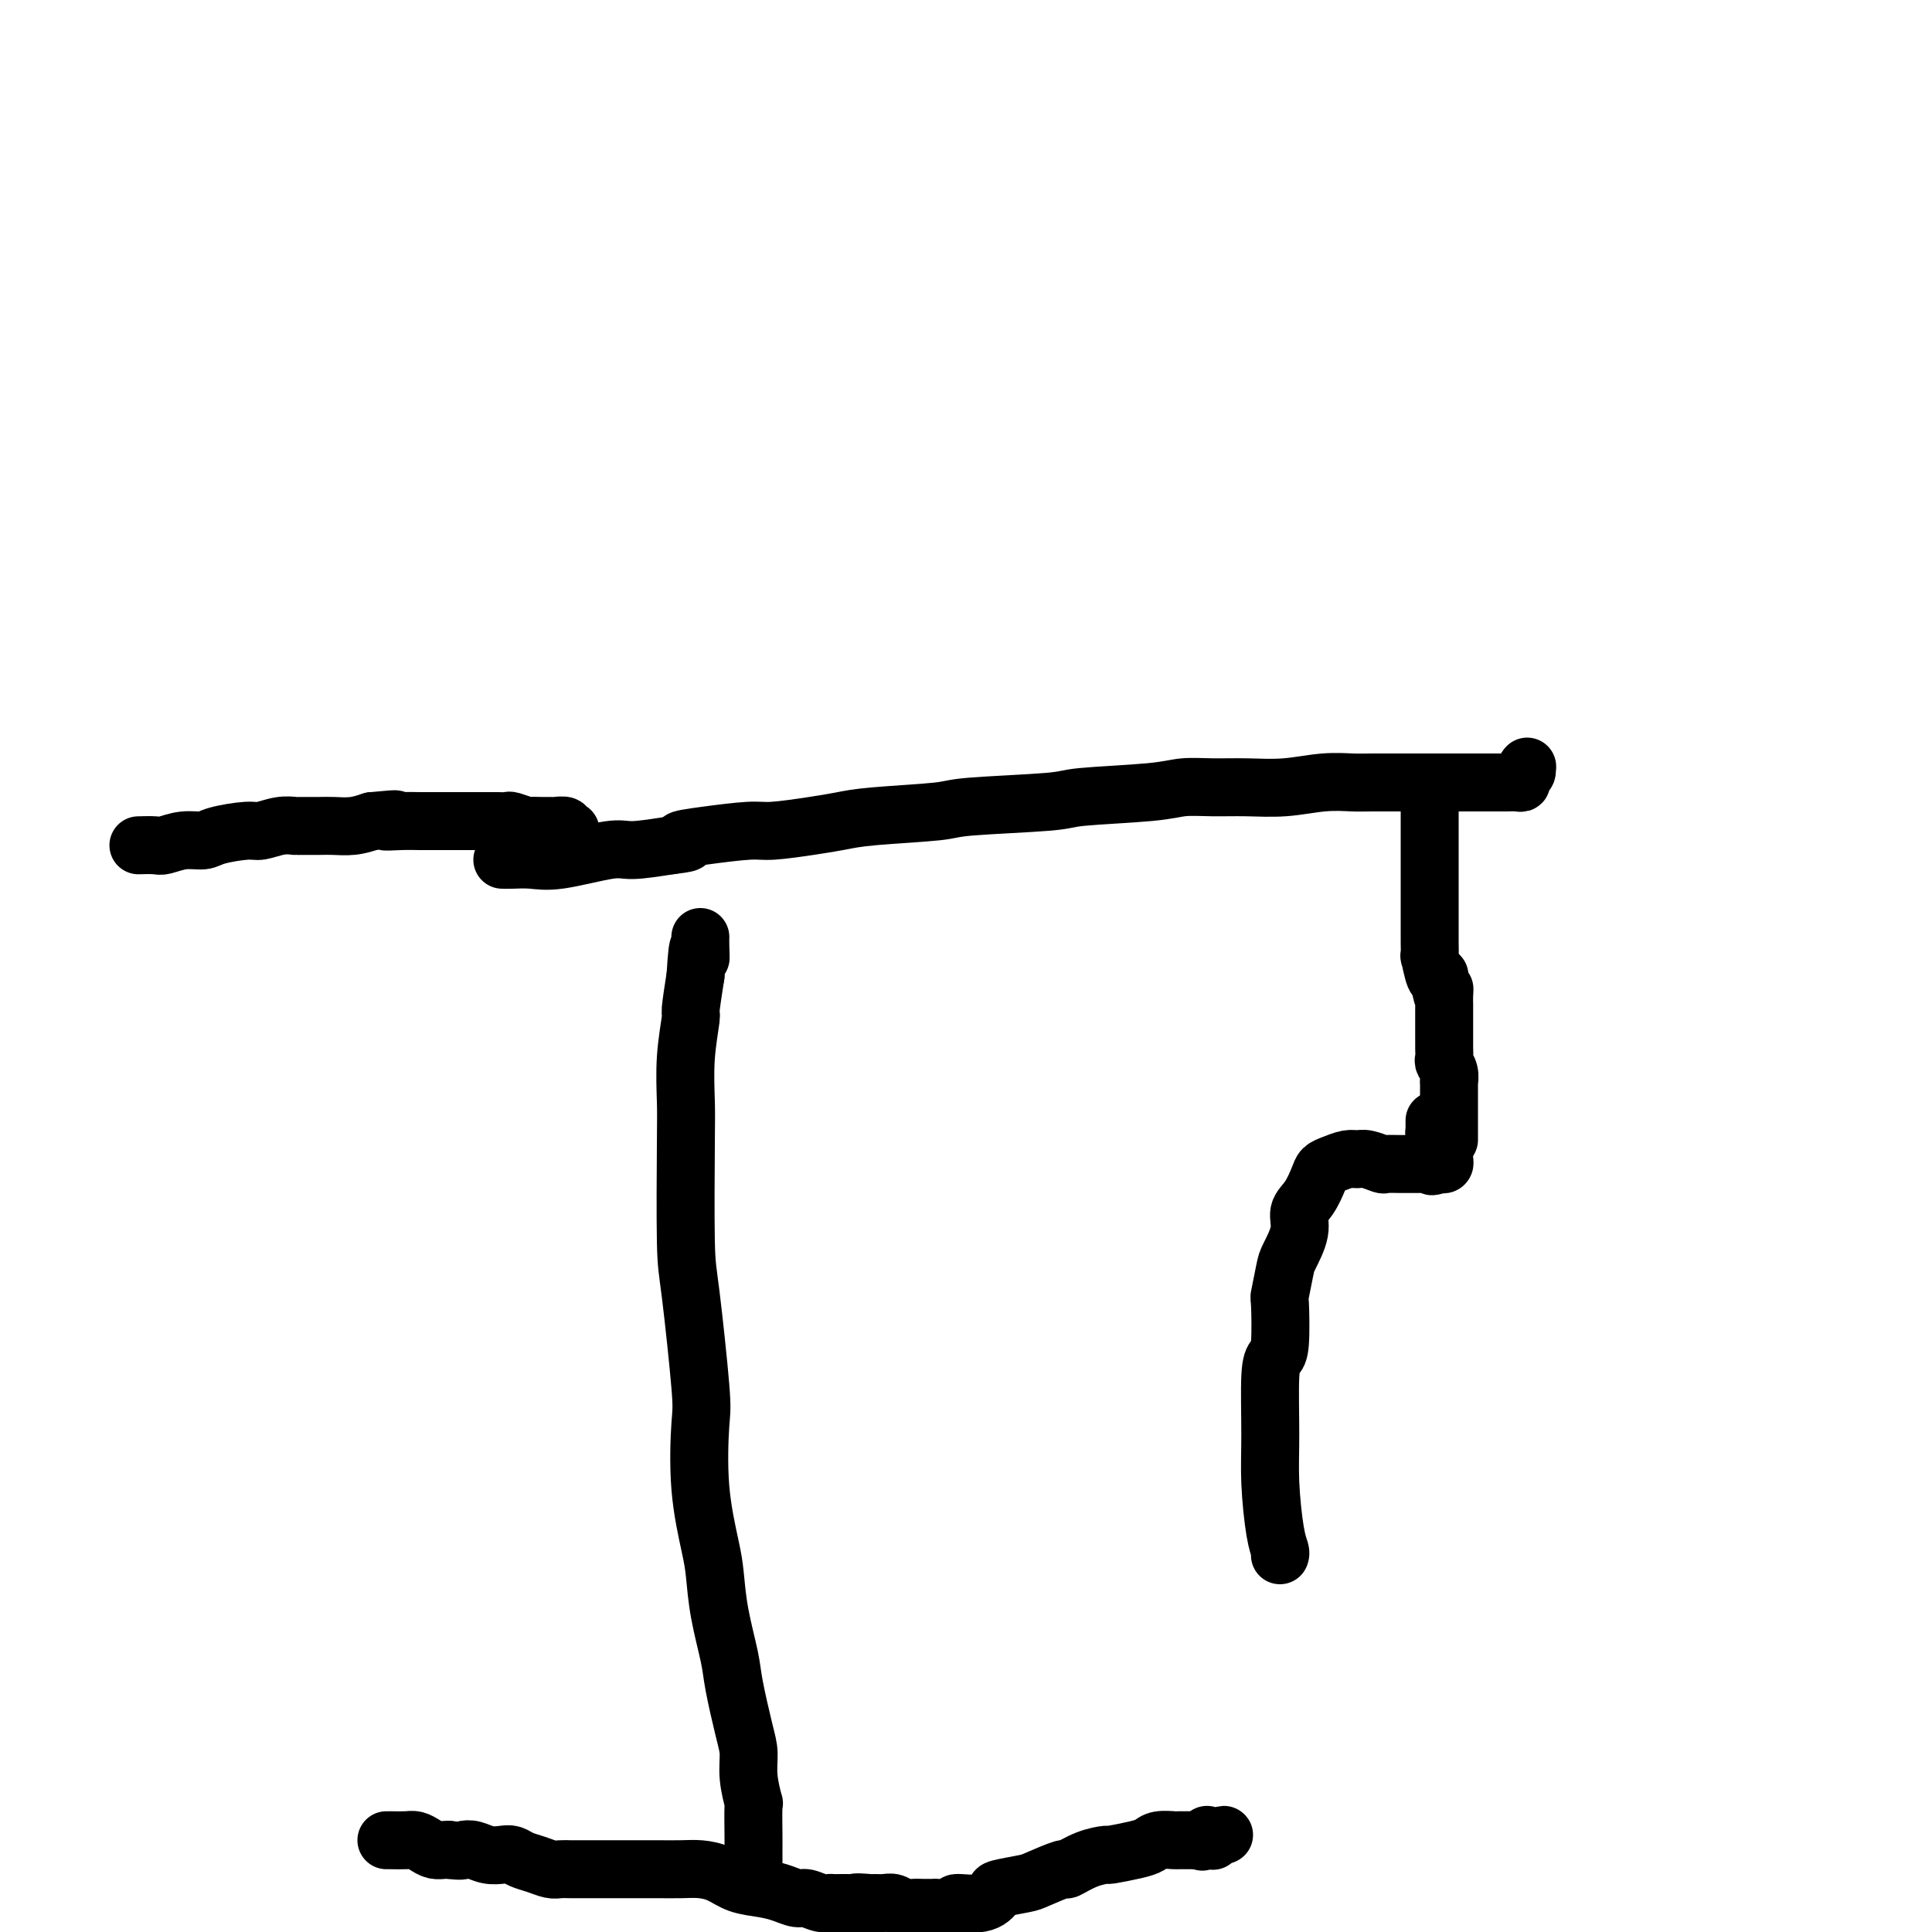 <svg viewBox='0 0 400 400' version='1.1' xmlns='http://www.w3.org/2000/svg' xmlns:xlink='http://www.w3.org/1999/xlink'><g fill='none' stroke='#000000' stroke-width='12' stroke-linecap='round' stroke-linejoin='round'><path d='M80,381c0.131,-0.006 0.261,-0.012 1,0c0.739,0.012 2.085,0.042 3,0c0.915,-0.042 1.397,-0.155 2,0c0.603,0.155 1.327,0.578 2,1c0.673,0.422 1.297,0.844 2,1c0.703,0.156 1.487,0.044 2,0c0.513,-0.044 0.757,-0.022 1,0'/><path d='M93,383c2.607,0.325 2.624,0.139 3,0c0.376,-0.139 1.111,-0.230 2,0c0.889,0.230 1.932,0.782 3,1c1.068,0.218 2.163,0.101 3,0c0.837,-0.101 1.417,-0.185 2,0c0.583,0.185 1.169,0.638 2,1c0.831,0.362 1.908,0.633 3,1c1.092,0.367 2.198,0.830 3,1c0.802,0.170 1.298,0.045 2,0c0.702,-0.045 1.610,-0.012 2,0c0.390,0.012 0.261,0.003 1,0c0.739,-0.003 2.346,-0.001 3,0c0.654,0.001 0.355,0.000 1,0c0.645,-0.000 2.233,-0.000 3,0c0.767,0.000 0.714,-0.000 1,0c0.286,0.000 0.912,0.000 2,0c1.088,-0.000 2.639,-0.001 3,0c0.361,0.001 -0.469,0.002 0,0c0.469,-0.002 2.238,-0.008 4,0c1.762,0.008 3.517,0.030 5,0c1.483,-0.030 2.693,-0.110 4,0c1.307,0.110 2.710,0.412 4,1c1.290,0.588 2.466,1.463 4,2c1.534,0.537 3.425,0.736 5,1c1.575,0.264 2.833,0.593 4,1c1.167,0.407 2.244,0.894 3,1c0.756,0.106 1.192,-0.168 2,0c0.808,0.168 1.990,0.777 3,1c1.010,0.223 1.849,0.060 2,0c0.151,-0.060 -0.385,-0.017 0,0c0.385,0.017 1.693,0.009 3,0'/><path d='M175,394c4.921,1.083 2.225,0.289 2,0c-0.225,-0.289 2.023,-0.074 3,0c0.977,0.074 0.685,0.006 1,0c0.315,-0.006 1.239,0.051 2,0c0.761,-0.051 1.359,-0.210 2,0c0.641,0.210 1.325,0.788 2,1c0.675,0.212 1.339,0.056 2,0c0.661,-0.056 1.318,-0.014 2,0c0.682,0.014 1.390,-0.001 2,0c0.610,0.001 1.121,0.016 1,0c-0.121,-0.016 -0.876,-0.064 0,0c0.876,0.064 3.383,0.238 4,0c0.617,-0.238 -0.655,-0.890 0,-1c0.655,-0.110 3.236,0.323 5,0c1.764,-0.323 2.712,-1.401 3,-2c0.288,-0.599 -0.083,-0.719 1,-1c1.083,-0.281 3.622,-0.723 5,-1c1.378,-0.277 1.596,-0.390 3,-1c1.404,-0.610 3.994,-1.718 5,-2c1.006,-0.282 0.429,0.261 1,0c0.571,-0.261 2.289,-1.327 4,-2c1.711,-0.673 3.416,-0.955 4,-1c0.584,-0.045 0.049,0.146 1,0c0.951,-0.146 3.390,-0.627 5,-1c1.610,-0.373 2.390,-0.636 3,-1c0.610,-0.364 1.048,-0.830 2,-1c0.952,-0.170 2.418,-0.046 3,0c0.582,0.046 0.280,0.012 1,0c0.720,-0.012 2.463,-0.003 3,0c0.537,0.003 -0.132,0.001 0,0c0.132,-0.001 1.066,-0.000 2,0'/><path d='M249,381c8.131,-2.167 2.960,-0.584 1,0c-1.960,0.584 -0.707,0.170 0,0c0.707,-0.170 0.870,-0.097 1,0c0.130,0.097 0.227,0.218 0,0c-0.227,-0.218 -0.779,-0.777 -1,-1c-0.221,-0.223 -0.110,-0.112 0,0'/><path d='M156,387c-0.000,0.177 -0.000,0.354 0,0c0.000,-0.354 0.001,-1.240 0,-2c-0.001,-0.760 -0.004,-1.395 0,-2c0.004,-0.605 0.016,-1.179 0,-3c-0.016,-1.821 -0.059,-4.887 0,-6c0.059,-1.113 0.219,-0.272 0,-1c-0.219,-0.728 -0.817,-3.026 -1,-5c-0.183,-1.974 0.049,-3.624 0,-5c-0.049,-1.376 -0.381,-2.479 -1,-5c-0.619,-2.521 -1.527,-6.461 -2,-9c-0.473,-2.539 -0.512,-3.676 -1,-6c-0.488,-2.324 -1.423,-5.834 -2,-9c-0.577,-3.166 -0.794,-5.988 -1,-8c-0.206,-2.012 -0.402,-3.214 -1,-6c-0.598,-2.786 -1.600,-7.157 -2,-12c-0.400,-4.843 -0.198,-10.157 0,-13c0.198,-2.843 0.393,-3.215 0,-8c-0.393,-4.785 -1.374,-13.984 -2,-19c-0.626,-5.016 -0.896,-5.849 -1,-11c-0.104,-5.151 -0.043,-14.618 0,-20c0.043,-5.382 0.067,-6.677 0,-9c-0.067,-2.323 -0.224,-5.674 0,-9c0.224,-3.326 0.830,-6.626 1,-8c0.170,-1.374 -0.094,-0.821 0,-2c0.094,-1.179 0.547,-4.089 1,-7'/><path d='M144,202c0.536,-9.325 0.876,-5.139 1,-4c0.124,1.139 0.033,-0.770 0,-2c-0.033,-1.230 -0.010,-1.780 0,-2c0.010,-0.220 0.005,-0.110 0,0'/><path d='M104,178c0.500,0.017 1.001,0.033 2,0c0.999,-0.033 2.497,-0.117 4,0c1.503,0.117 3.011,0.433 6,0c2.989,-0.433 7.459,-1.617 10,-2c2.541,-0.383 3.155,0.033 5,0c1.845,-0.033 4.923,-0.517 8,-1'/><path d='M139,175c5.696,-0.647 2.437,-0.765 2,-1c-0.437,-0.235 1.947,-0.588 5,-1c3.053,-0.412 6.776,-0.884 9,-1c2.224,-0.116 2.950,0.124 5,0c2.050,-0.124 5.425,-0.610 8,-1c2.575,-0.390 4.351,-0.682 6,-1c1.649,-0.318 3.173,-0.663 7,-1c3.827,-0.337 9.958,-0.668 13,-1c3.042,-0.332 2.993,-0.667 7,-1c4.007,-0.333 12.068,-0.663 16,-1c3.932,-0.337 3.735,-0.679 7,-1c3.265,-0.321 9.991,-0.621 14,-1c4.009,-0.379 5.302,-0.837 7,-1c1.698,-0.163 3.803,-0.029 6,0c2.197,0.029 4.488,-0.045 7,0c2.512,0.045 5.246,0.208 8,0c2.754,-0.208 5.528,-0.788 8,-1c2.472,-0.212 4.641,-0.057 6,0c1.359,0.057 1.908,0.015 4,0c2.092,-0.015 5.728,-0.004 8,0c2.272,0.004 3.182,0.001 5,0c1.818,-0.001 4.546,-0.001 6,0c1.454,0.001 1.633,0.001 3,0c1.367,-0.001 3.920,-0.003 5,0c1.080,0.003 0.685,0.012 1,0c0.315,-0.012 1.338,-0.045 2,0c0.662,0.045 0.961,0.167 1,0c0.039,-0.167 -0.182,-0.622 0,-1c0.182,-0.378 0.766,-0.679 1,-1c0.234,-0.321 0.117,-0.660 0,-1'/><path d='M316,159c0.333,-0.500 0.167,-0.250 0,0'/><path d='M29,175c-0.304,0.009 -0.608,0.017 0,0c0.608,-0.017 2.126,-0.060 3,0c0.874,0.060 1.102,0.222 2,0c0.898,-0.222 2.465,-0.829 4,-1c1.535,-0.171 3.036,0.094 4,0c0.964,-0.094 1.390,-0.547 3,-1c1.610,-0.453 4.404,-0.906 6,-1c1.596,-0.094 1.996,0.171 3,0c1.004,-0.171 2.613,-0.778 4,-1c1.387,-0.222 2.551,-0.059 3,0c0.449,0.059 0.181,0.013 1,0c0.819,-0.013 2.725,0.007 4,0c1.275,-0.007 1.920,-0.040 3,0c1.080,0.040 2.594,0.154 4,0c1.406,-0.154 2.703,-0.577 4,-1'/><path d='M77,170c7.978,-0.774 3.922,-0.207 3,0c-0.922,0.207 1.291,0.056 3,0c1.709,-0.056 2.914,-0.015 4,0c1.086,0.015 2.053,0.004 3,0c0.947,-0.004 1.874,-0.001 3,0c1.126,0.001 2.451,0.000 3,0c0.549,-0.000 0.322,0.000 1,0c0.678,-0.000 2.259,-0.001 3,0c0.741,0.001 0.640,0.004 1,0c0.360,-0.004 1.181,-0.015 2,0c0.819,0.015 1.637,0.057 2,0c0.363,-0.057 0.272,-0.211 1,0c0.728,0.211 2.274,0.789 3,1c0.726,0.211 0.633,0.056 1,0c0.367,-0.056 1.193,-0.011 2,0c0.807,0.011 1.593,-0.011 2,0c0.407,0.011 0.435,0.055 1,0c0.565,-0.055 1.667,-0.211 2,0c0.333,0.211 -0.103,0.788 0,1c0.103,0.212 0.744,0.061 1,0c0.256,-0.061 0.128,-0.030 0,0'/><path d='M296,168c-0.000,0.337 -0.000,0.674 0,1c0.000,0.326 0.000,0.640 0,1c-0.000,0.360 -0.000,0.767 0,1c0.000,0.233 0.000,0.294 0,1c-0.000,0.706 -0.000,2.058 0,3c0.000,0.942 0.000,1.474 0,2c-0.000,0.526 -0.000,1.047 0,2c0.000,0.953 0.000,2.338 0,3c-0.000,0.662 -0.000,0.601 0,1c0.000,0.399 0.000,1.259 0,2c-0.000,0.741 -0.000,1.364 0,2c0.000,0.636 0.000,1.284 0,2c-0.000,0.716 -0.000,1.499 0,2c0.000,0.501 0.000,0.721 0,1c-0.000,0.279 -0.001,0.617 0,1c0.001,0.383 0.003,0.811 0,1c-0.003,0.189 -0.012,0.139 0,1c0.012,0.861 0.044,2.633 0,3c-0.044,0.367 -0.166,-0.670 0,0c0.166,0.670 0.619,3.049 1,4c0.381,0.951 0.691,0.476 1,0'/><path d='M298,202c0.536,5.909 0.876,3.682 1,3c0.124,-0.682 0.033,0.179 0,1c-0.033,0.821 -0.009,1.600 0,2c0.009,0.400 0.002,0.421 0,1c-0.002,0.579 -0.001,1.717 0,2c0.001,0.283 0.000,-0.290 0,0c-0.000,0.290 0.000,1.444 0,2c-0.000,0.556 -0.001,0.516 0,1c0.001,0.484 0.004,1.494 0,2c-0.004,0.506 -0.015,0.508 0,1c0.015,0.492 0.057,1.474 0,2c-0.057,0.526 -0.211,0.596 0,1c0.211,0.404 0.789,1.141 1,2c0.211,0.859 0.057,1.840 0,2c-0.057,0.160 -0.015,-0.499 0,0c0.015,0.499 0.004,2.157 0,3c-0.004,0.843 -0.001,0.870 0,1c0.001,0.130 0.000,0.363 0,1c-0.000,0.637 -0.000,1.677 0,2c0.000,0.323 0.000,-0.072 0,0c-0.000,0.072 -0.000,0.611 0,1c0.000,0.389 0.000,0.630 0,1c-0.000,0.370 -0.000,0.870 0,1c0.000,0.130 0.000,-0.109 0,0c-0.000,0.109 -0.000,0.568 0,1c0.000,0.432 0.000,0.838 0,1c-0.000,0.162 -0.000,0.081 0,0'/><path d='M297,232c-0.000,0.455 -0.001,0.910 0,1c0.001,0.090 0.003,-0.186 0,0c-0.003,0.186 -0.011,0.833 0,1c0.011,0.167 0.041,-0.147 0,0c-0.041,0.147 -0.155,0.756 0,1c0.155,0.244 0.577,0.122 1,0'/><path d='M298,235c0.381,0.419 0.834,-0.032 1,0c0.166,0.032 0.044,0.547 0,1c-0.044,0.453 -0.012,0.842 0,1c0.012,0.158 0.003,0.084 0,0c-0.003,-0.084 0.000,-0.176 0,0c0.000,0.176 -0.003,0.622 0,1c0.003,0.378 0.012,0.690 0,1c-0.012,0.310 -0.044,0.619 0,1c0.044,0.381 0.166,0.833 0,1c-0.166,0.167 -0.619,0.048 -1,0c-0.381,-0.048 -0.691,-0.024 -1,0'/><path d='M297,241c-0.390,0.928 -0.863,0.249 -1,0c-0.137,-0.249 0.064,-0.067 0,0c-0.064,0.067 -0.392,0.018 -1,0c-0.608,-0.018 -1.495,-0.004 -2,0c-0.505,0.004 -0.628,-0.003 -1,0c-0.372,0.003 -0.992,0.015 -2,0c-1.008,-0.015 -2.405,-0.057 -3,0c-0.595,0.057 -0.390,0.215 -1,0c-0.610,-0.215 -2.037,-0.801 -3,-1c-0.963,-0.199 -1.462,-0.011 -2,0c-0.538,0.011 -1.116,-0.156 -2,0c-0.884,0.156 -2.073,0.635 -3,1c-0.927,0.365 -1.591,0.616 -2,1c-0.409,0.384 -0.561,0.901 -1,2c-0.439,1.099 -1.164,2.780 -2,4c-0.836,1.220 -1.783,1.978 -2,3c-0.217,1.022 0.295,2.309 0,4c-0.295,1.691 -1.399,3.787 -2,5c-0.601,1.213 -0.700,1.543 -1,3c-0.300,1.457 -0.802,4.042 -1,5c-0.198,0.958 -0.091,0.291 0,2c0.091,1.709 0.167,5.796 0,8c-0.167,2.204 -0.578,2.526 -1,3c-0.422,0.474 -0.856,1.100 -1,4c-0.144,2.900 -0.000,8.073 0,12c0.000,3.927 -0.144,6.609 0,10c0.144,3.391 0.577,7.490 1,10c0.423,2.510 0.835,3.431 1,4c0.165,0.569 0.082,0.784 0,1'/></g>
</svg>